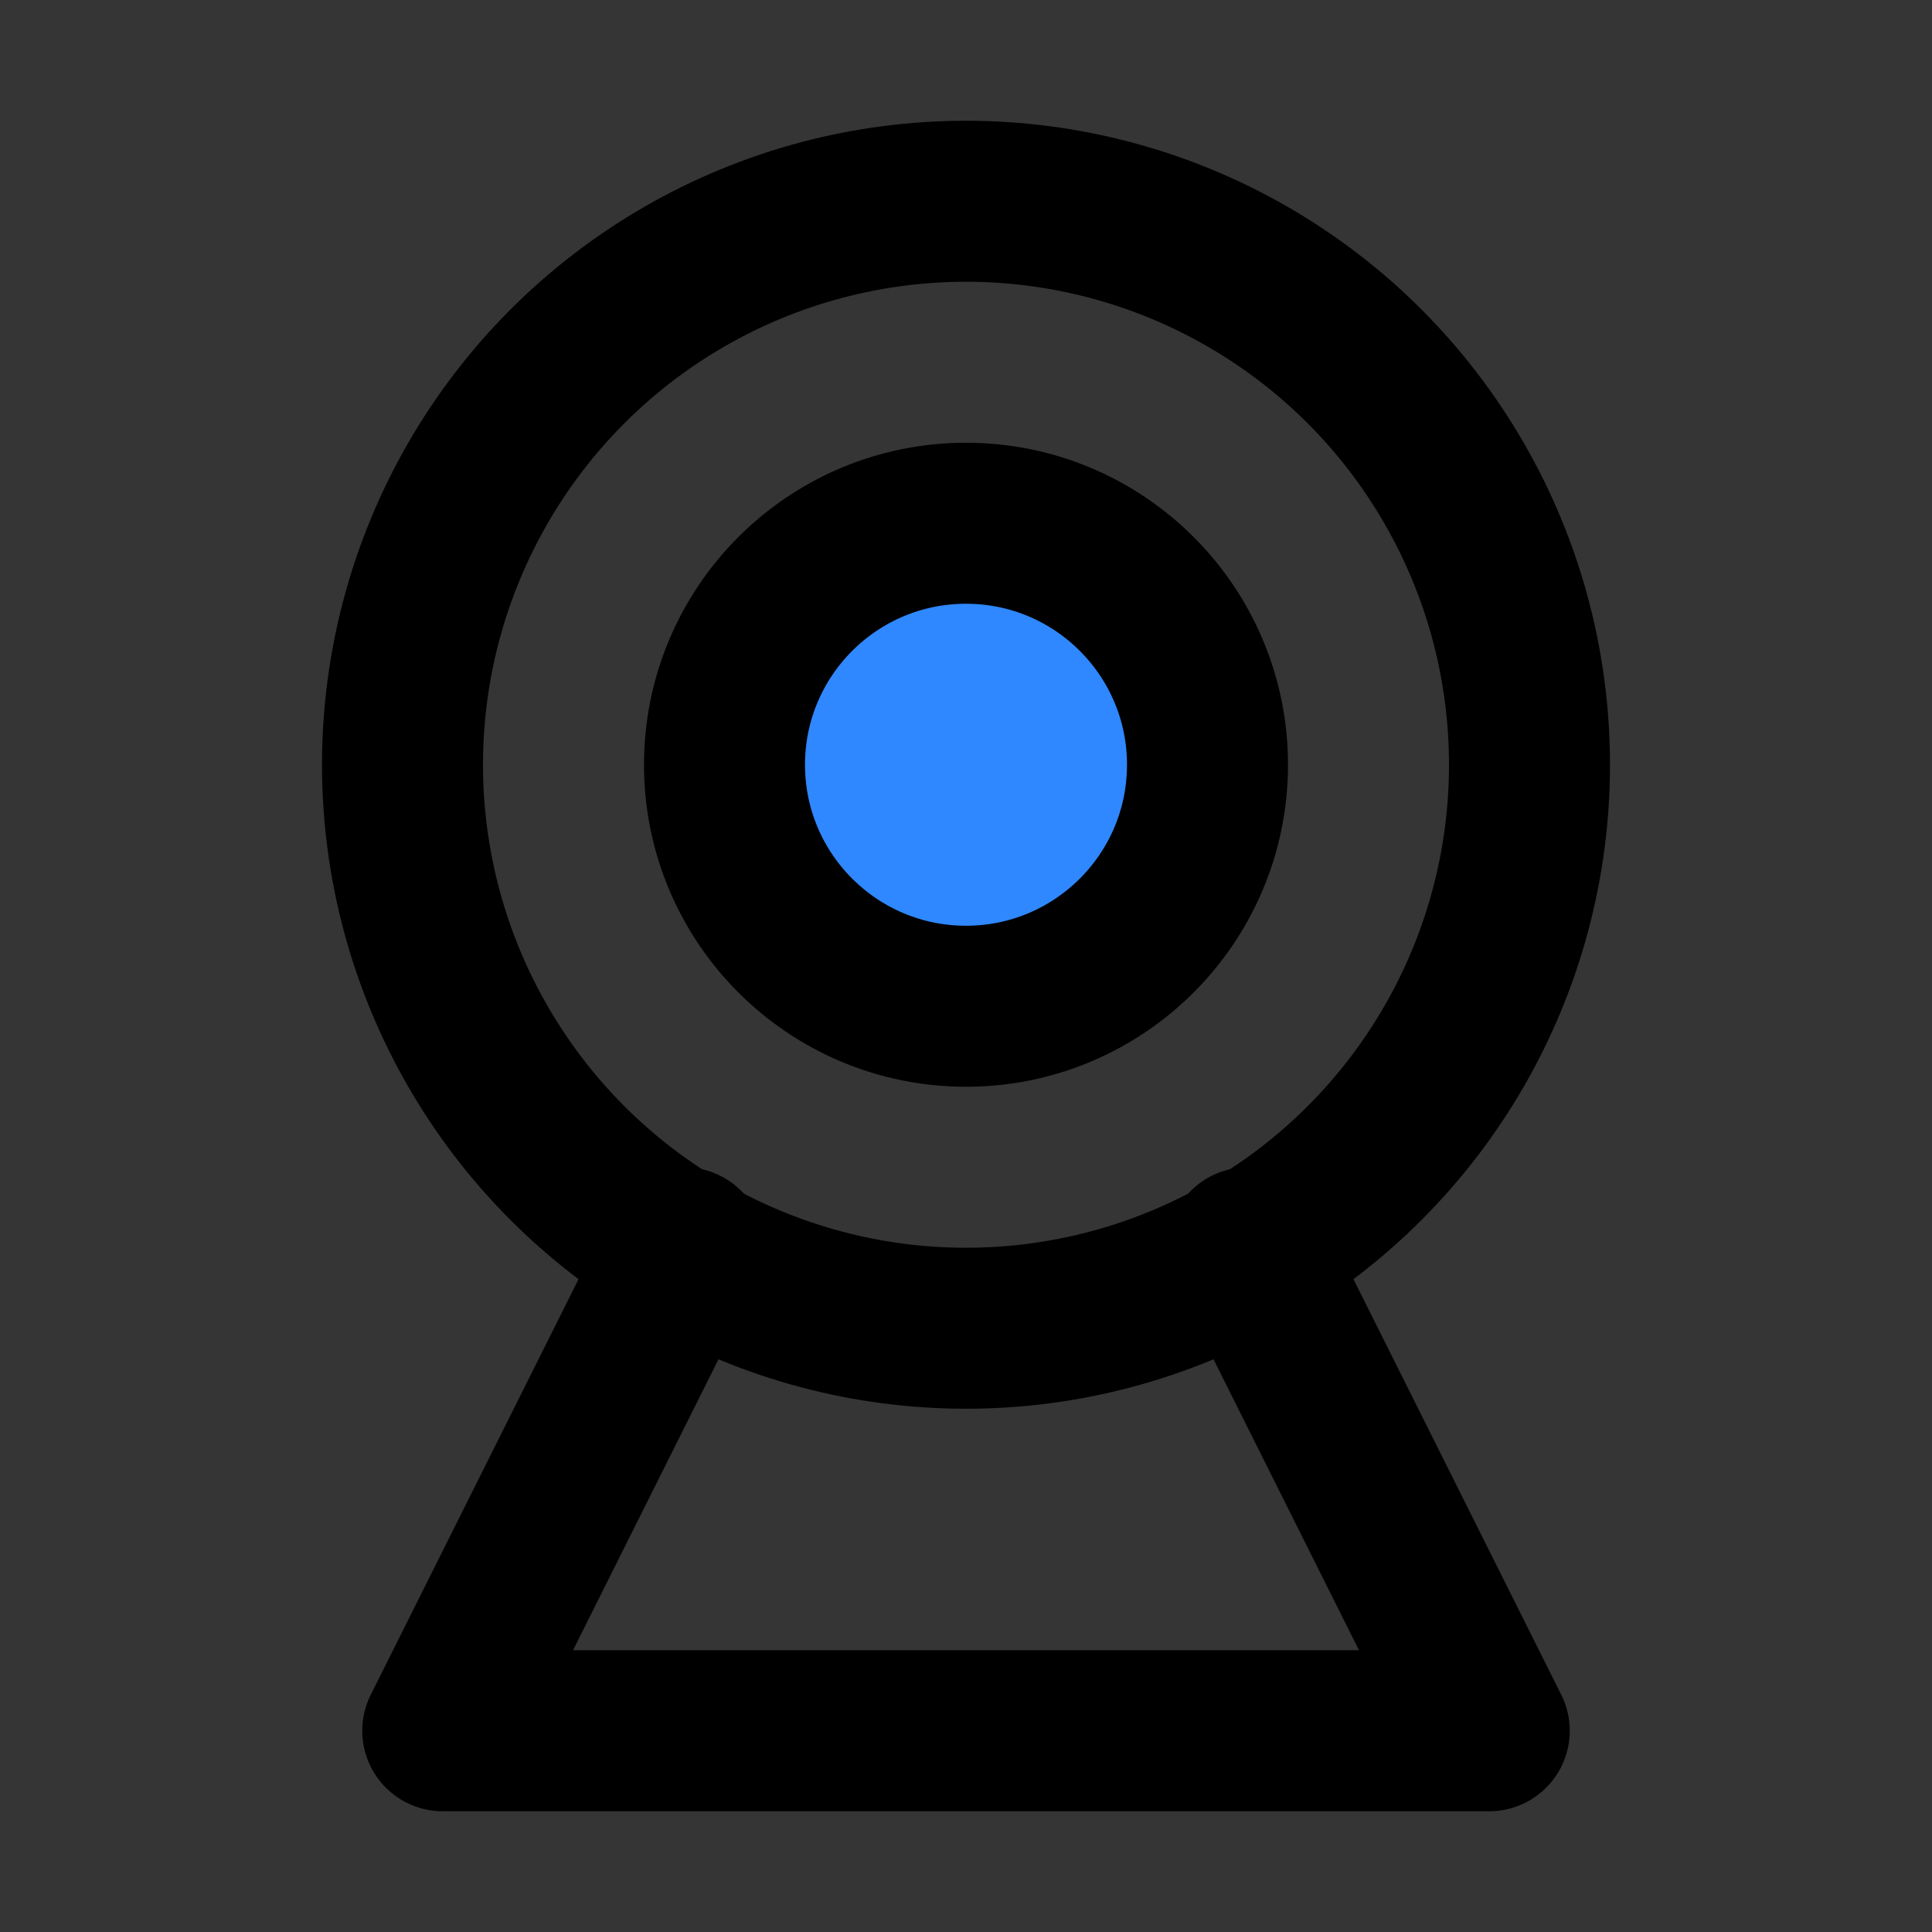 <?xml version="1.0" encoding="utf-8"?><!-- Uploaded to: SVG Repo, www.svgrepo.com, Generator: SVG Repo Mixer Tools -->
<svg width="800px" height="800px" viewBox="0 0 48 48" fill="none" xmlns="http://www.w3.org/2000/svg">
<rect x="0" y="0" width="48" height="48" fill="#333333" stroke="none"/>
<rect width="48" height="48" fill="white" fill-opacity="0.01"/>
<circle cx="24" cy="19" r="14" stroke="#000000" stroke-width="4" stroke-linecap="round" stroke-linejoin="round"/>
<circle cx="24" cy="19" r="6" fill="#2F88FF" stroke="#000000" stroke-width="4" stroke-linecap="round" stroke-linejoin="round"/>
<path d="M17 31L11 43H37L31 31" stroke="#000000" stroke-width="4" stroke-linecap="round" stroke-linejoin="round"/>
</svg>